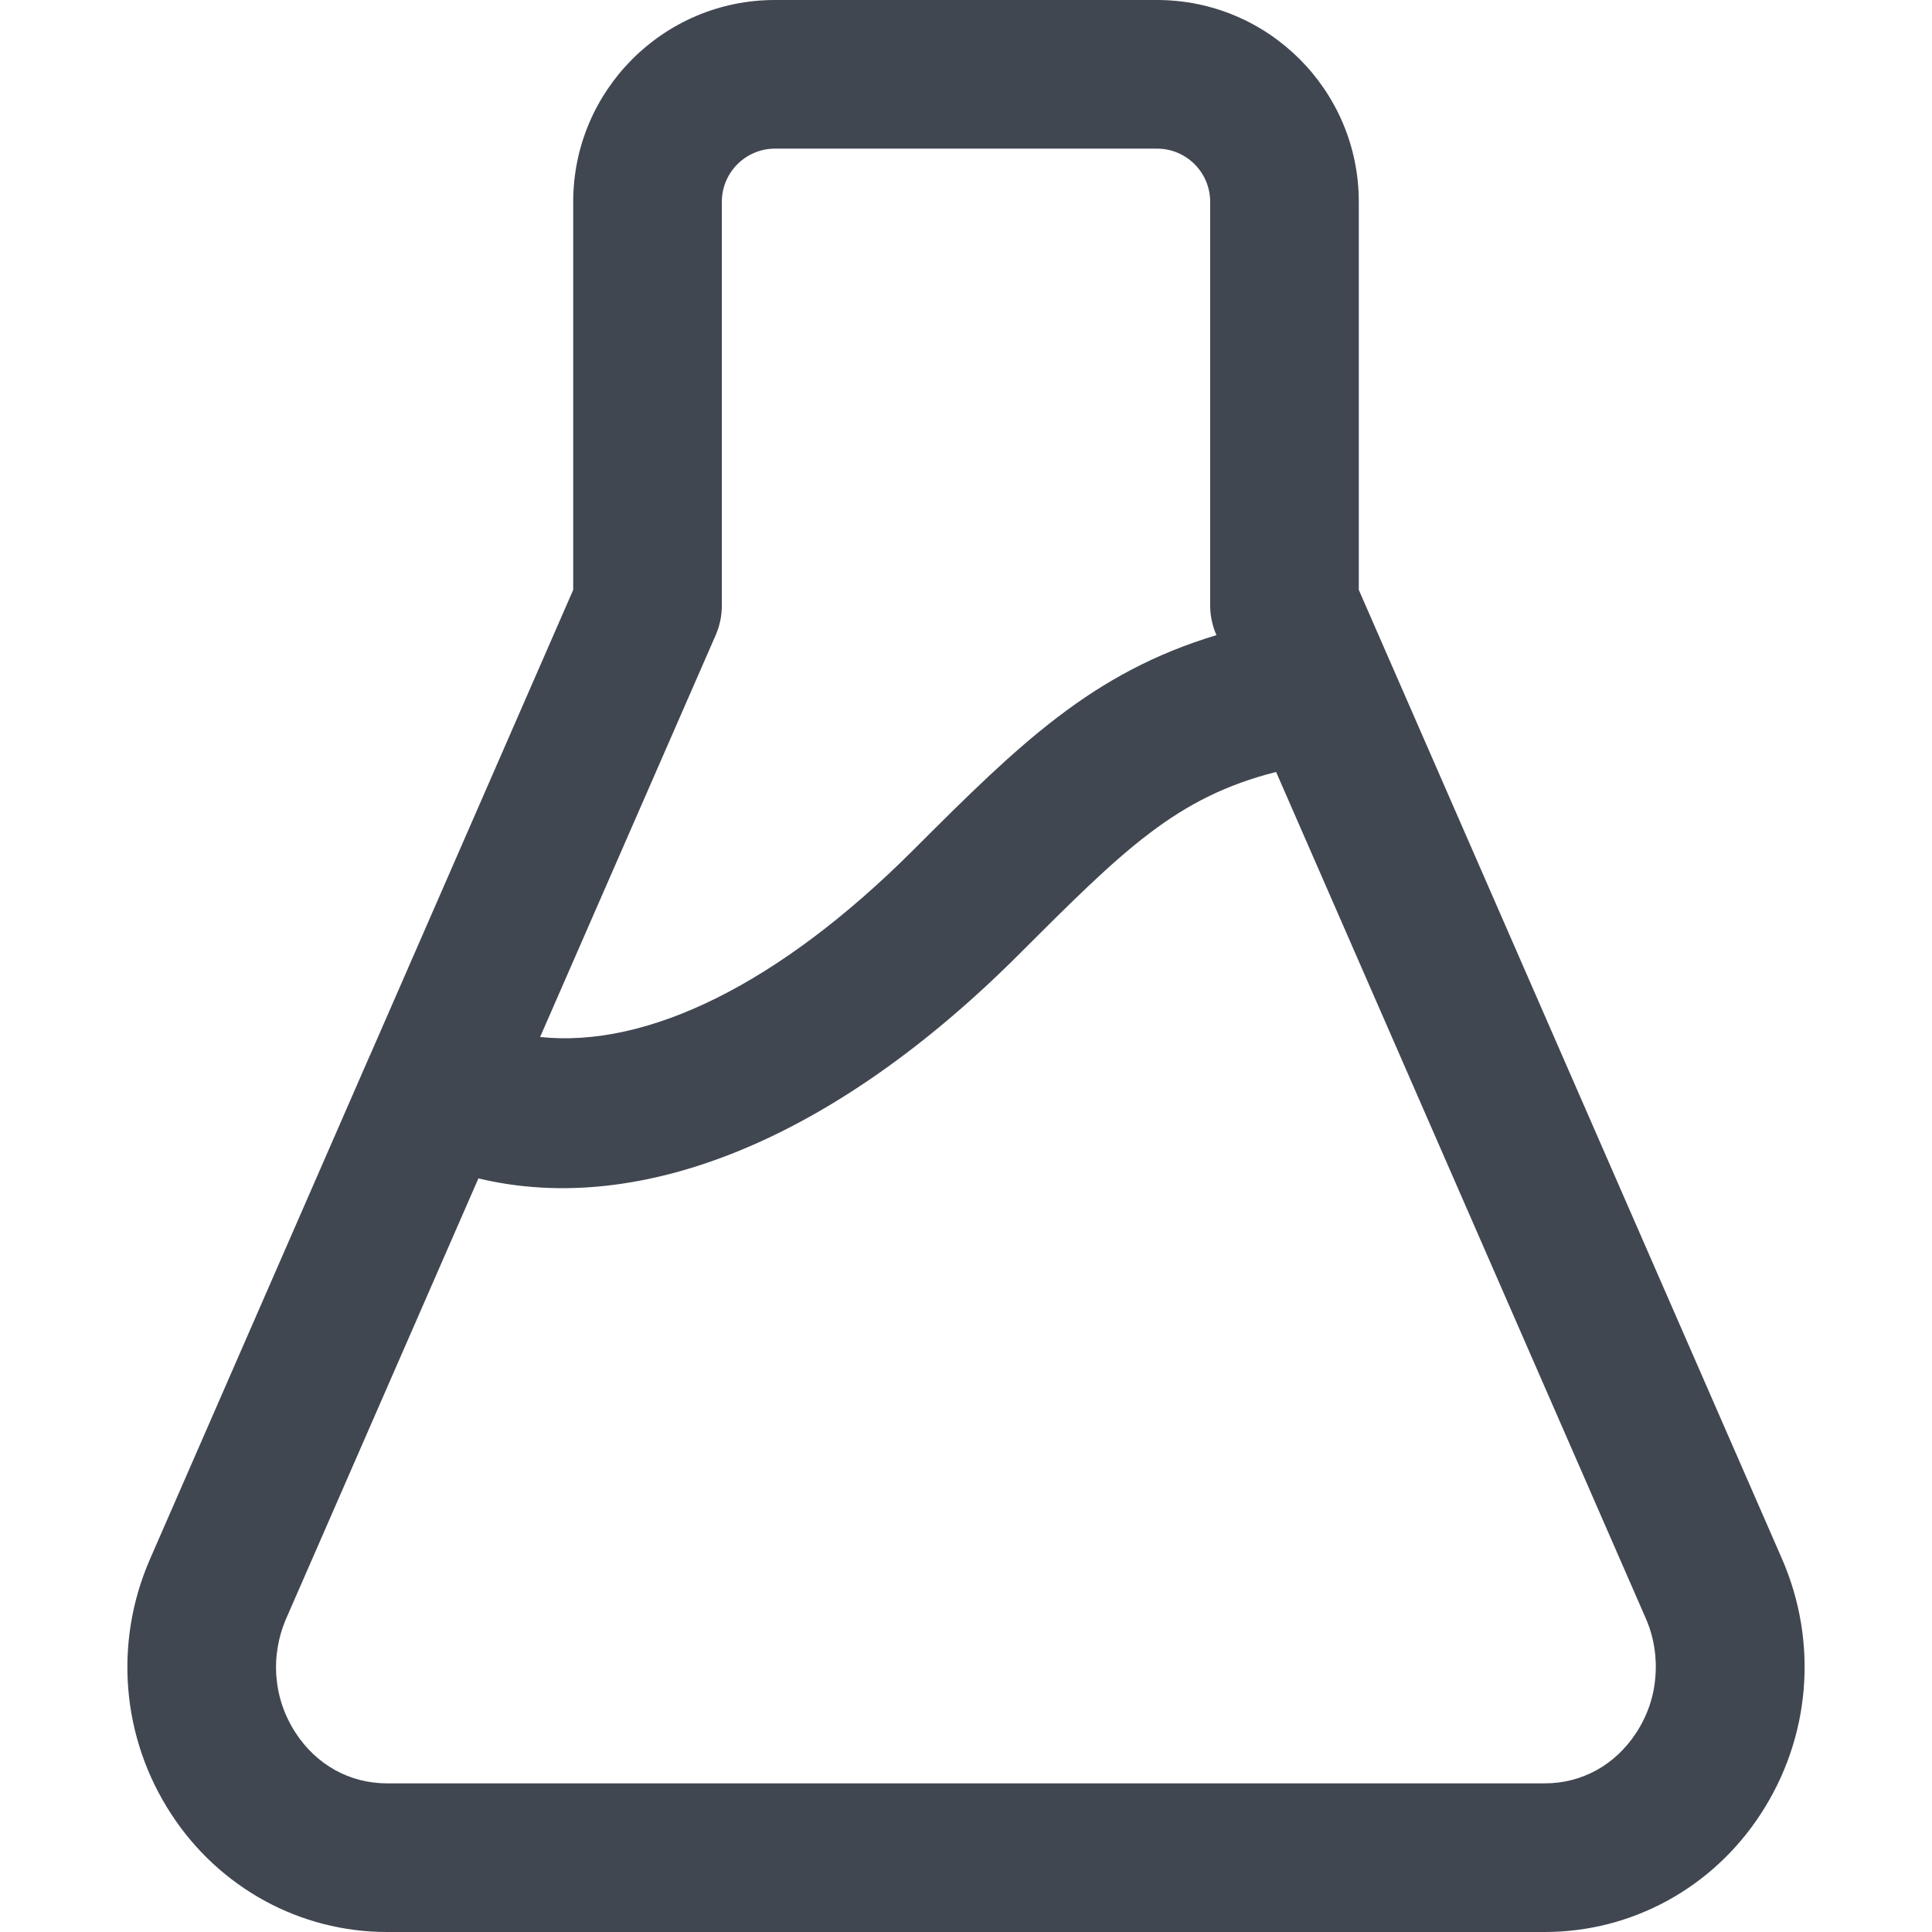 <svg xmlns="http://www.w3.org/2000/svg" xmlns:xlink="http://www.w3.org/1999/xlink" fill="none" version="1.1" width="16" height="16" viewBox="0 0 16 16"><defs><clipPath id="master_svg0_17384_80866"><rect x="0" y="0" width="16" height="16" rx="0"/></clipPath></defs><g clip-path="url(#master_svg0_17384_80866)"><g><path d="M11.253,4.885L14.757,12.908C15.06,13.602,14.994,14.393,14.58,15.025C14.181,15.636,13.513,16,12.793,16L3.205,16C2.486,16,1.818,15.636,1.419,15.025C1.006,14.394,0.94,13.603,1.243,12.91L3.063,8.741L3.064,8.74L4.747,4.885L4.747,1.671C4.747,0.749,5.496,0,6.417,0L9.582,0C10.504,0,11.253,0.749,11.253,1.671L11.253,4.885ZM5.927,5.26C5.961,5.182,5.978,5.099,5.978,5.014L5.978,1.671C5.978,1.428,6.176,1.231,6.417,1.231L9.582,1.231C9.825,1.231,10.022,1.428,10.022,1.671L10.022,5.014C10.022,5.099,10.04,5.182,10.074,5.26C9.043,5.571,8.442,6.161,7.565,7.038C6.452,8.15,5.361,8.682,4.473,8.588L5.927,5.26ZM12.793,14.769L3.204,14.769C2.898,14.769,2.622,14.617,2.449,14.352C2.263,14.069,2.235,13.714,2.371,13.402L3.962,9.759C5.308,10.082,6.908,9.433,8.434,7.908C9.306,7.037,9.739,6.603,10.568,6.393L13.629,13.401C13.697,13.556,13.723,13.724,13.709,13.887C13.697,14.05,13.643,14.209,13.55,14.351C13.376,14.617,13.101,14.769,12.793,14.769Z" fill-rule="evenodd" fill="#414751" fill-opacity="1"/></g></g></svg>